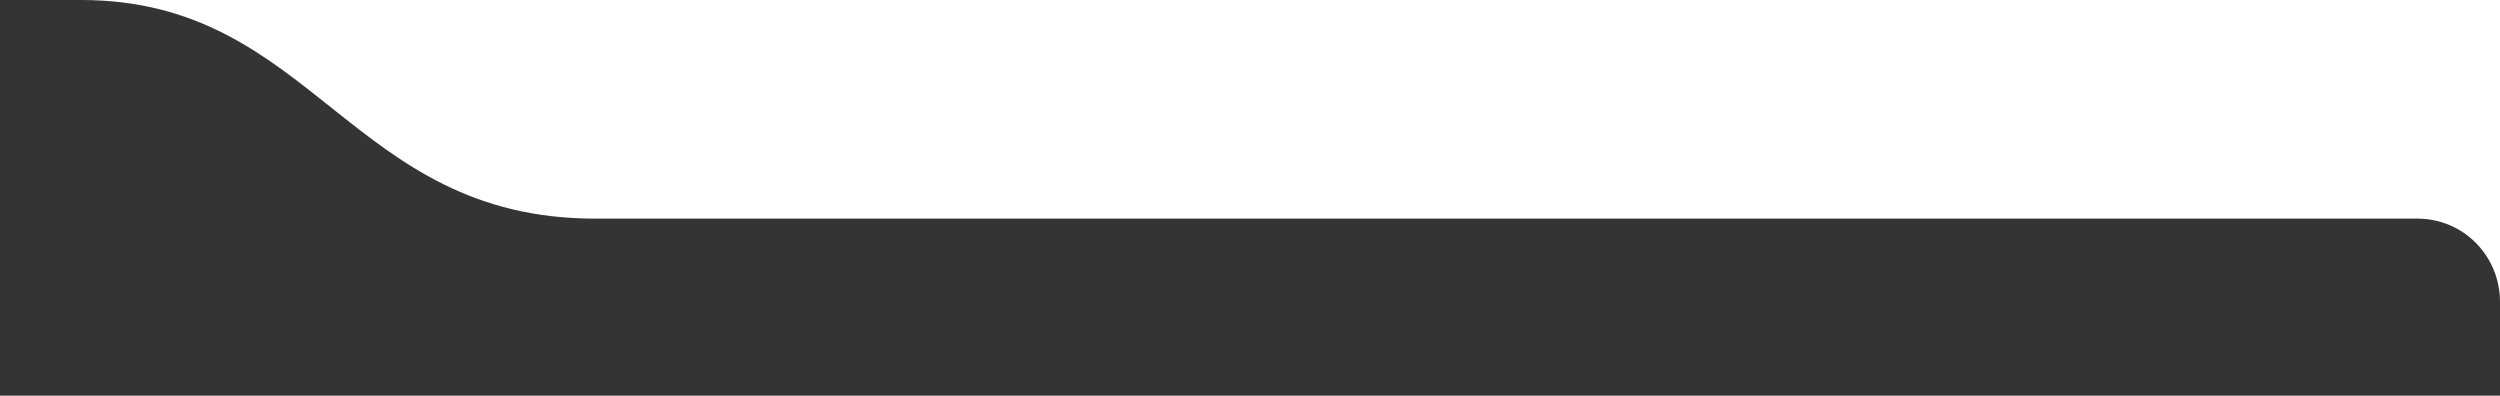 <?xml version="1.0" encoding="UTF-8"?>
<svg xmlns="http://www.w3.org/2000/svg" width="752" height="119" viewBox="0 0 752 119" fill="none">
  <rect x="0" y="0" width="752" height="119" fill="#808080" stroke="none"/>
  <g clip-path="url(#clip0_1_16)">
    <path d="M833.467 -977.053H-276.987V953.253H833.467V-977.053Z" fill="white"></path>
    <path d="M-170.453 325.684H726.933C740.778 325.684 752 314.468 752 300.632V90.816C752 76.98 741.007 65.763 727.164 65.763H179.09C105.006 65.763 94.627 0 24.334 0H-170.477C-184.321 0 -195.52 11.216 -195.52 25.053V300.632C-195.52 314.468 -184.298 325.684 -170.453 325.684Z" fill="url(#paint0_linear_1_16)"></path>
  </g>
  <defs>
    <linearGradient id="paint0_linear_1_16" x1="278.24" y1="0" x2="278.24" y2="119" gradientUnits="userSpaceOnUse">
      <stop stop-color="#343434"></stop>
      <stop offset="1" stop-color="#343434"></stop>
    </linearGradient>
    <clipPath id="clip0_1_16">
      <rect width="752" height="119" fill="white"></rect>
    </clipPath>
  </defs>
</svg>
